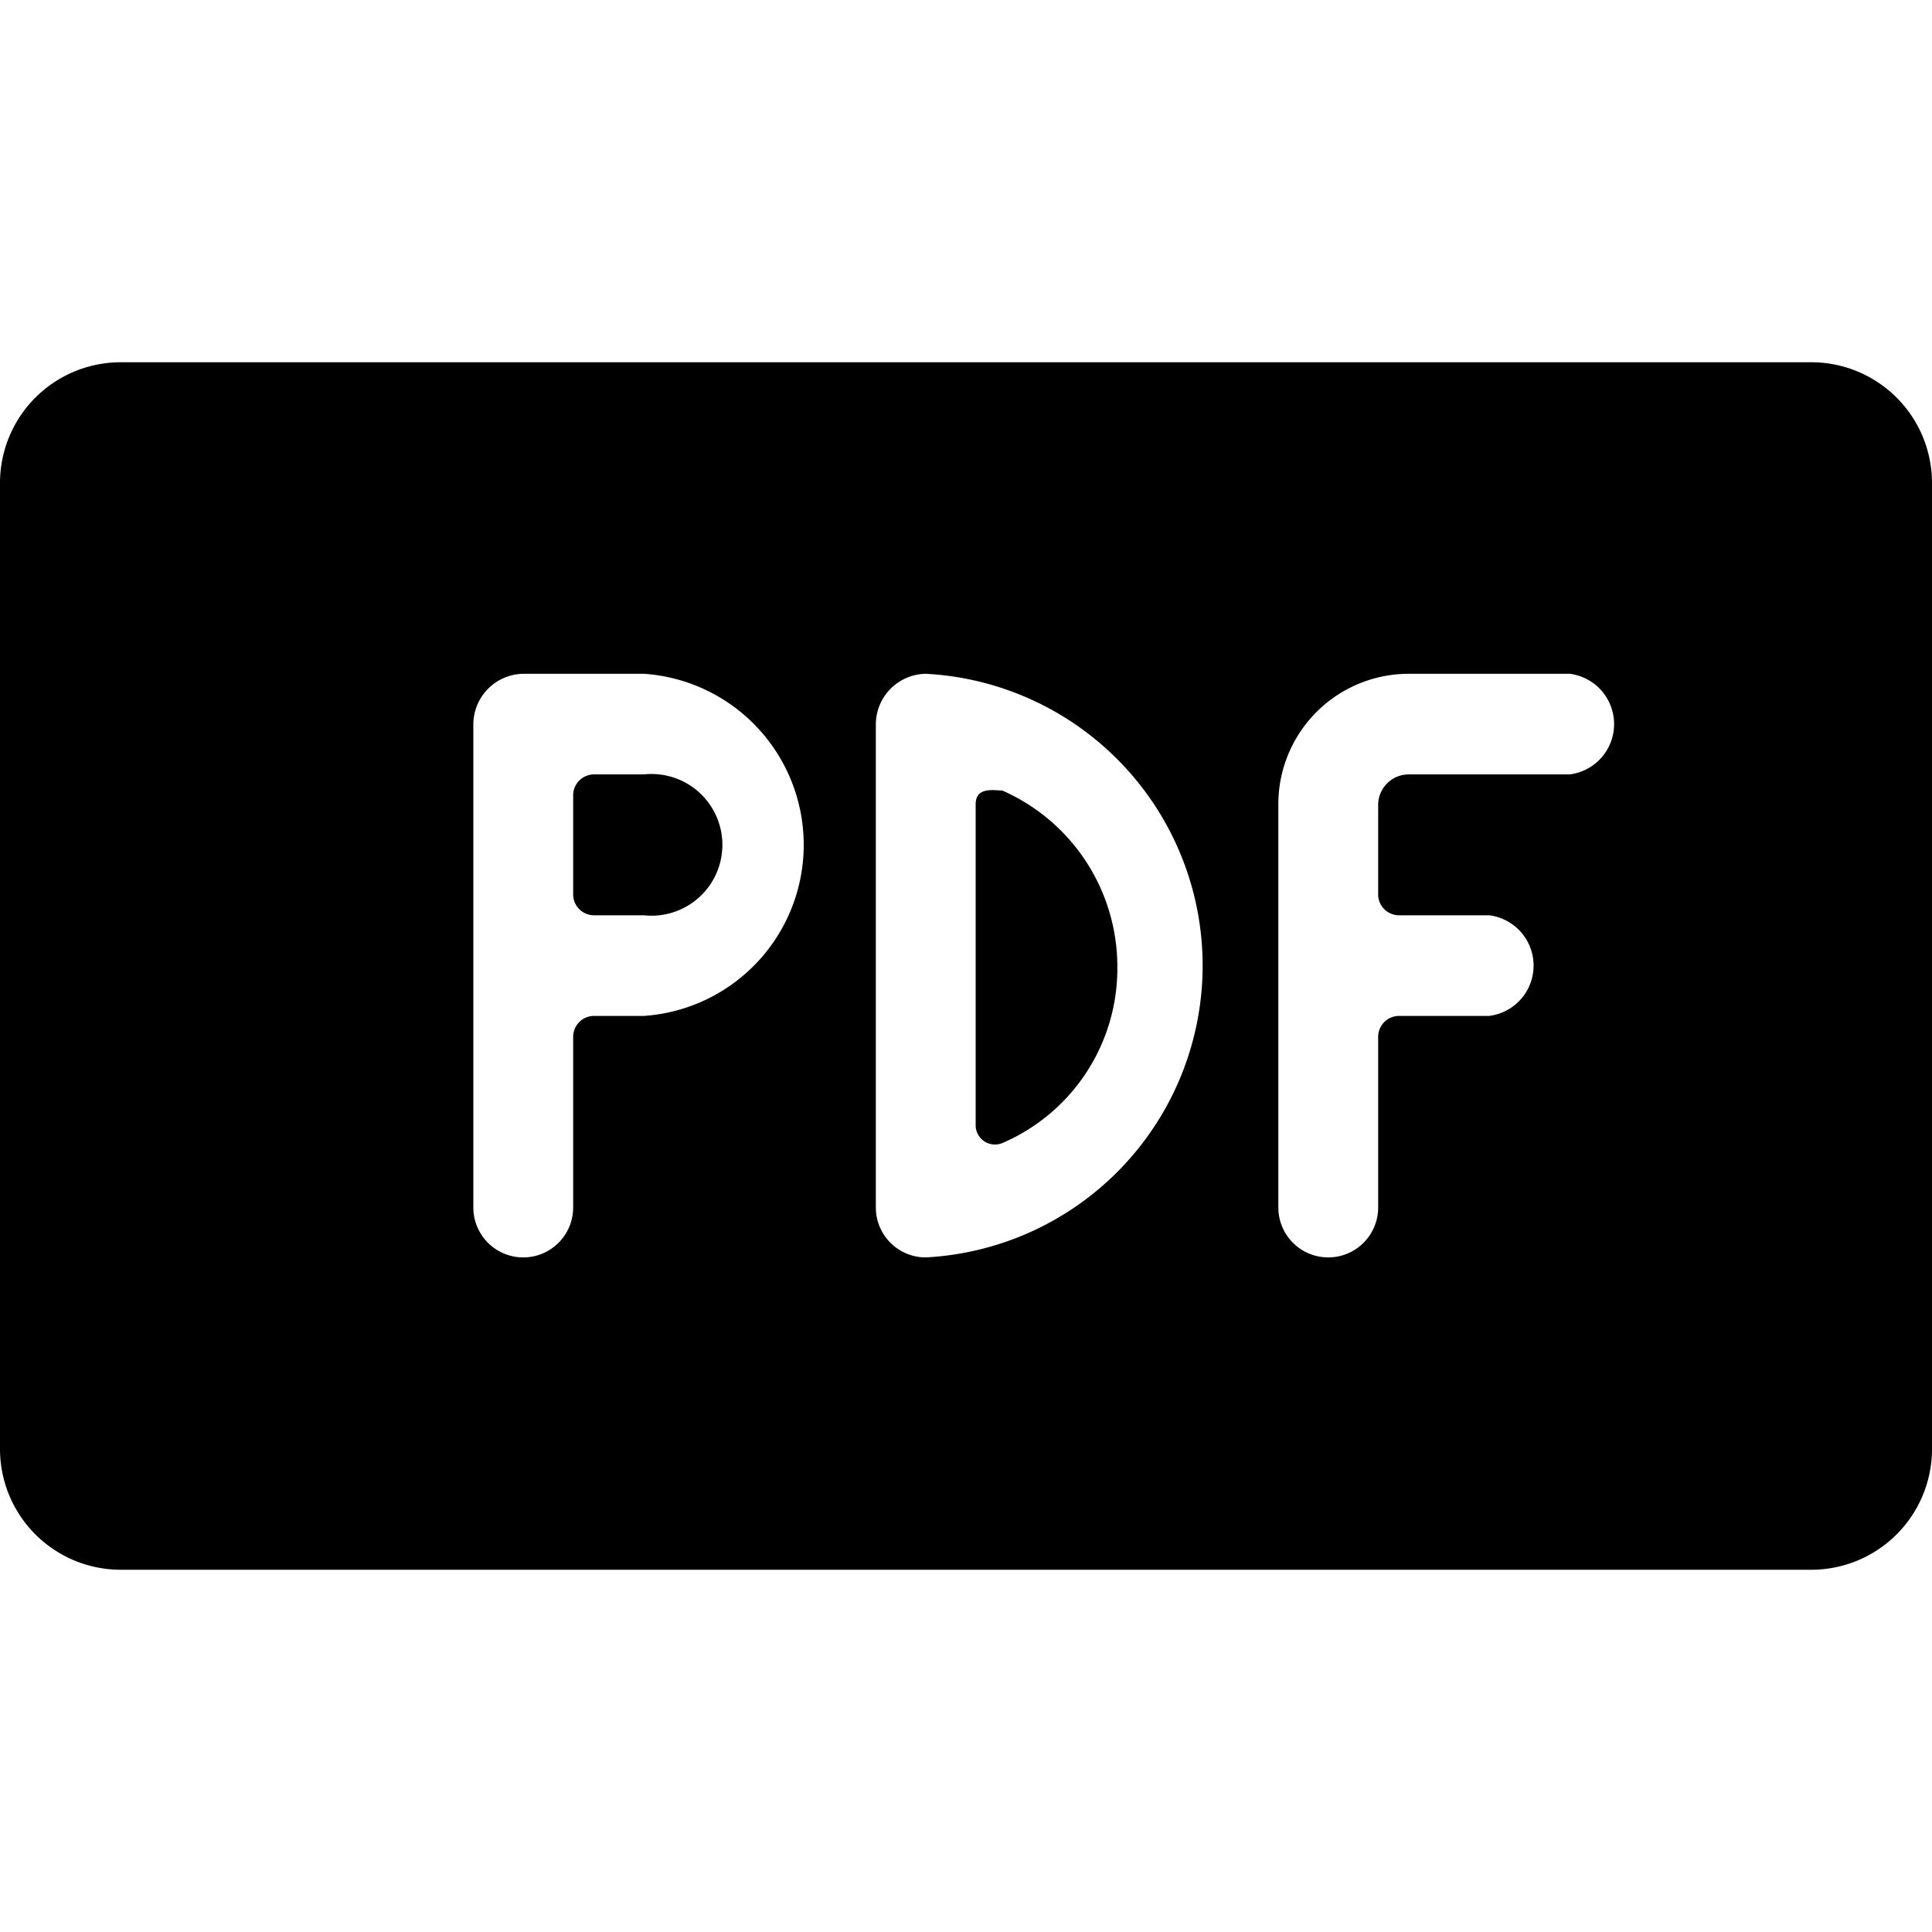 <svg xmlns="http://www.w3.org/2000/svg" viewBox="0 0 24 24"><g><path d="M8 9.62h-0.62a0.26 0.26 0 0 0 -0.26 0.26v1.24a0.26 0.26 0 0 0 0.26 0.25H8a0.88 0.88 0 1 0 0 -1.75Z" fill="#000000" stroke-width="1"></path><path d="M12.45 9.82c-0.1 0 -0.33 -0.05 -0.33 0.17v4a0.24 0.24 0 0 0 0.33 0.21 2.36 2.36 0 0 0 1.43 -2.2 2.39 2.39 0 0 0 -1.43 -2.18Z" fill="#000000" stroke-width="1"></path><path d="M22.5 4.5h-21A1.5 1.5 0 0 0 0 6v12a1.5 1.5 0 0 0 1.5 1.5h21A1.5 1.5 0 0 0 24 18V6a1.5 1.5 0 0 0 -1.5 -1.5ZM8 12.62h-0.62a0.26 0.26 0 0 0 -0.26 0.26V15a0.62 0.62 0 1 1 -1.24 0V9a0.63 0.63 0 0 1 0.62 -0.63H8a2.13 2.13 0 0 1 0 4.25Zm3.5 3a0.62 0.62 0 0 1 -0.62 -0.62V9a0.63 0.63 0 0 1 0.62 -0.63 3.63 3.63 0 0 1 0 7.25Zm8 -6h-2a0.38 0.38 0 0 0 -0.38 0.38v1.12a0.26 0.26 0 0 0 0.26 0.25h1.12a0.63 0.63 0 0 1 0 1.25h-1.12a0.26 0.26 0 0 0 -0.26 0.26V15a0.62 0.62 0 0 1 -1.24 0v-5a1.62 1.62 0 0 1 1.62 -1.63h2a0.63 0.63 0 0 1 0 1.25Z" fill="#000000" stroke-width="1"></path></g></svg>